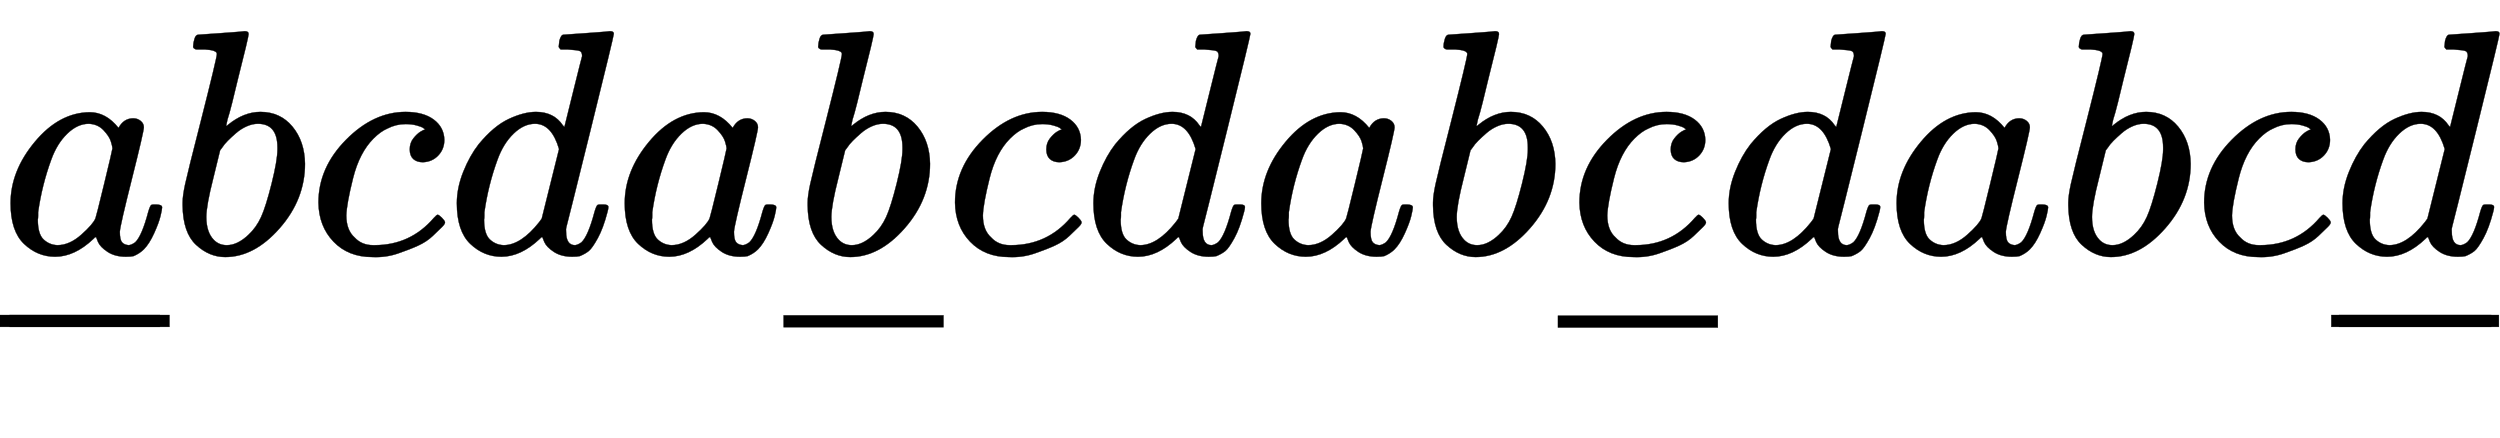 <svg xmlns:xlink="http://www.w3.org/1999/xlink" width="18.124ex" height="3.176ex" style="vertical-align: -0.539ex; margin-bottom: -0.799ex; font-size: 15px;" viewBox="0 -791.3 7803.5 1367.4" role="img" focusable="false" xmlns="http://www.w3.org/2000/svg">
<defs>
<path stroke-width="1" id="E1-MJMATHI-61" d="M33 157Q33 258 109 349T280 441Q331 441 370 392Q386 422 416 422Q429 422 439 414T449 394Q449 381 412 234T374 68Q374 43 381 35T402 26Q411 27 422 35Q443 55 463 131Q469 151 473 152Q475 153 483 153H487Q506 153 506 144Q506 138 501 117T481 63T449 13Q436 0 417 -8Q409 -10 393 -10Q359 -10 336 5T306 36L300 51Q299 52 296 50Q294 48 292 46Q233 -10 172 -10Q117 -10 75 30T33 157ZM351 328Q351 334 346 350T323 385T277 405Q242 405 210 374T160 293Q131 214 119 129Q119 126 119 118T118 106Q118 61 136 44T179 26Q217 26 254 59T298 110Q300 114 325 217T351 328Z"></path>
<path stroke-width="1" id="E1-MJMAIN-5F" d="M0 -62V-25H499V-62H0Z"></path>
<path stroke-width="1" id="E1-MJMAIN-2013" d="M0 248V285H499V248H0Z"></path>
<path stroke-width="1" id="E1-MJMATHI-62" d="M73 647Q73 657 77 670T89 683Q90 683 161 688T234 694Q246 694 246 685T212 542Q204 508 195 472T180 418L176 399Q176 396 182 402Q231 442 283 442Q345 442 383 396T422 280Q422 169 343 79T173 -11Q123 -11 82 27T40 150V159Q40 180 48 217T97 414Q147 611 147 623T109 637Q104 637 101 637H96Q86 637 83 637T76 640T73 647ZM336 325V331Q336 405 275 405Q258 405 240 397T207 376T181 352T163 330L157 322L136 236Q114 150 114 114Q114 66 138 42Q154 26 178 26Q211 26 245 58Q270 81 285 114T318 219Q336 291 336 325Z"></path>
<path stroke-width="1" id="E1-MJMATHI-63" d="M34 159Q34 268 120 355T306 442Q362 442 394 418T427 355Q427 326 408 306T360 285Q341 285 330 295T319 325T330 359T352 380T366 386H367Q367 388 361 392T340 400T306 404Q276 404 249 390Q228 381 206 359Q162 315 142 235T121 119Q121 73 147 50Q169 26 205 26H209Q321 26 394 111Q403 121 406 121Q410 121 419 112T429 98T420 83T391 55T346 25T282 0T202 -11Q127 -11 81 37T34 159Z"></path>
<path stroke-width="1" id="E1-MJMATHI-64" d="M366 683Q367 683 438 688T511 694Q523 694 523 686Q523 679 450 384T375 83T374 68Q374 26 402 26Q411 27 422 35Q443 55 463 131Q469 151 473 152Q475 153 483 153H487H491Q506 153 506 145Q506 140 503 129Q490 79 473 48T445 8T417 -8Q409 -10 393 -10Q359 -10 336 5T306 36L300 51Q299 52 296 50Q294 48 292 46Q233 -10 172 -10Q117 -10 75 30T33 157Q33 205 53 255T101 341Q148 398 195 420T280 442Q336 442 364 400Q369 394 369 396Q370 400 396 505T424 616Q424 629 417 632T378 637H357Q351 643 351 645T353 664Q358 683 366 683ZM352 326Q329 405 277 405Q242 405 210 374T160 293Q131 214 119 129Q119 126 119 118T118 106Q118 61 136 44T179 26Q233 26 290 98L298 109L352 326Z"></path>
</defs>
<g stroke="currentColor" fill="currentColor" stroke-width="0" transform="matrix(1 0 0 -1 0 0)">
 <use xlink:href="#E1-MJMATHI-61" x="0" y="0"></use>
<g transform="translate(0,-477)">
 <use xlink:href="#E1-MJMAIN-2013"></use>
 <use xlink:href="#E1-MJMAIN-2013" x="30" y="0"></use>
</g>
 <use xlink:href="#E1-MJMATHI-62" x="530" y="0"></use>
 <use xlink:href="#E1-MJMATHI-63" x="960" y="0"></use>
 <use xlink:href="#E1-MJMATHI-64" x="1393" y="0"></use>
 <use xlink:href="#E1-MJMATHI-61" x="1917" y="0"></use>
<g transform="translate(2446,0)">
 <use xlink:href="#E1-MJMATHI-62" x="35" y="0"></use>
 <use xlink:href="#E1-MJMAIN-2013" x="0" y="-478"></use>
</g>
 <use xlink:href="#E1-MJMATHI-63" x="2947" y="0"></use>
 <use xlink:href="#E1-MJMATHI-64" x="3380" y="0"></use>
 <use xlink:href="#E1-MJMATHI-61" x="3904" y="0"></use>
 <use xlink:href="#E1-MJMATHI-62" x="4433" y="0"></use>
<g transform="translate(4863,0)">
 <use xlink:href="#E1-MJMATHI-63" x="33" y="0"></use>
 <use xlink:href="#E1-MJMAIN-2013" x="0" y="-479"></use>
</g>
 <use xlink:href="#E1-MJMATHI-64" x="5363" y="0"></use>
 <use xlink:href="#E1-MJMATHI-61" x="5887" y="0"></use>
 <use xlink:href="#E1-MJMATHI-62" x="6416" y="0"></use>
 <use xlink:href="#E1-MJMATHI-63" x="6846" y="0"></use>
<g transform="translate(7279,0)">
 <use xlink:href="#E1-MJMATHI-64" x="0" y="0"></use>
<g transform="translate(-2,-477)">
 <use xlink:href="#E1-MJMAIN-2013"></use>
 <use xlink:href="#E1-MJMAIN-2013" x="24" y="0"></use>
</g>
</g>
</g>
</svg>